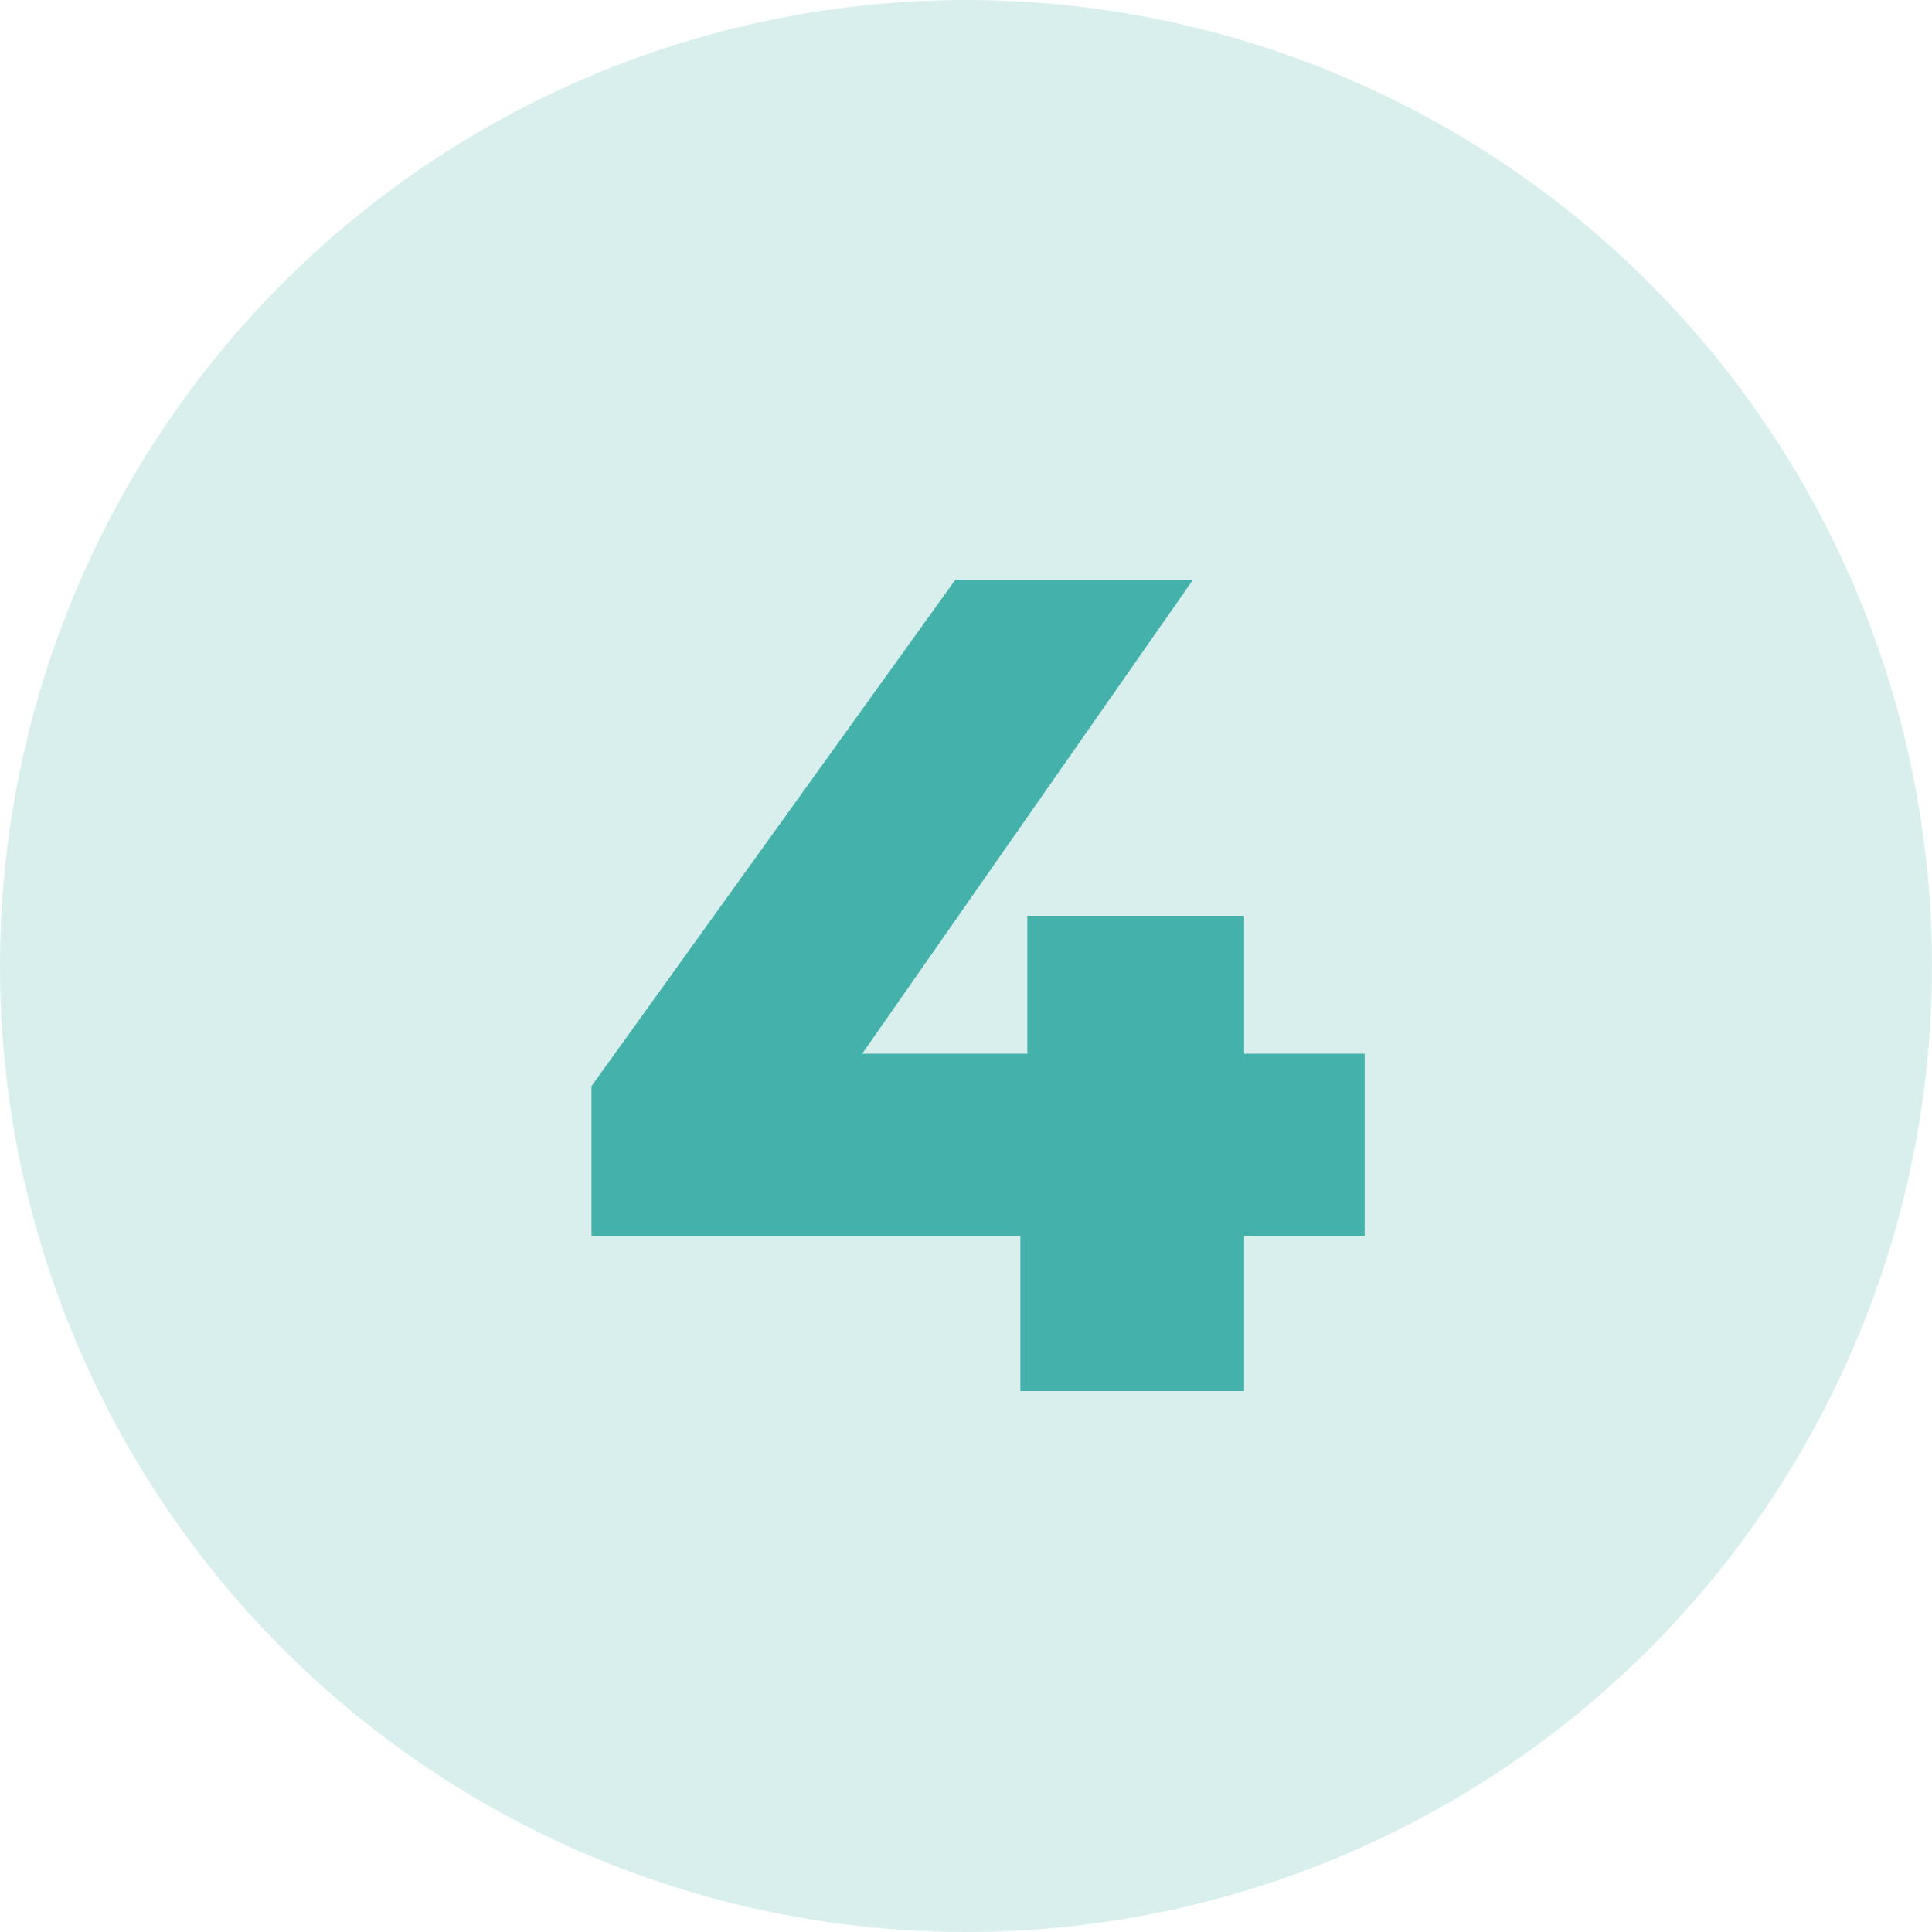 <svg width="50" height="50" viewBox="0 0 50 50" fill="none" xmlns="http://www.w3.org/2000/svg">
<circle cx="25" cy="25" r="25" fill="#44B2AB" fill-opacity="0.2"/>
<path d="M15.307 31.98V28.11L24.727 15H30.877L21.727 28.11L18.907 27.27H35.317V31.98H15.307ZM26.407 36V31.98L26.587 27.27V23.7H32.197V36H26.407Z" fill="#44B2AB"/>
</svg>
